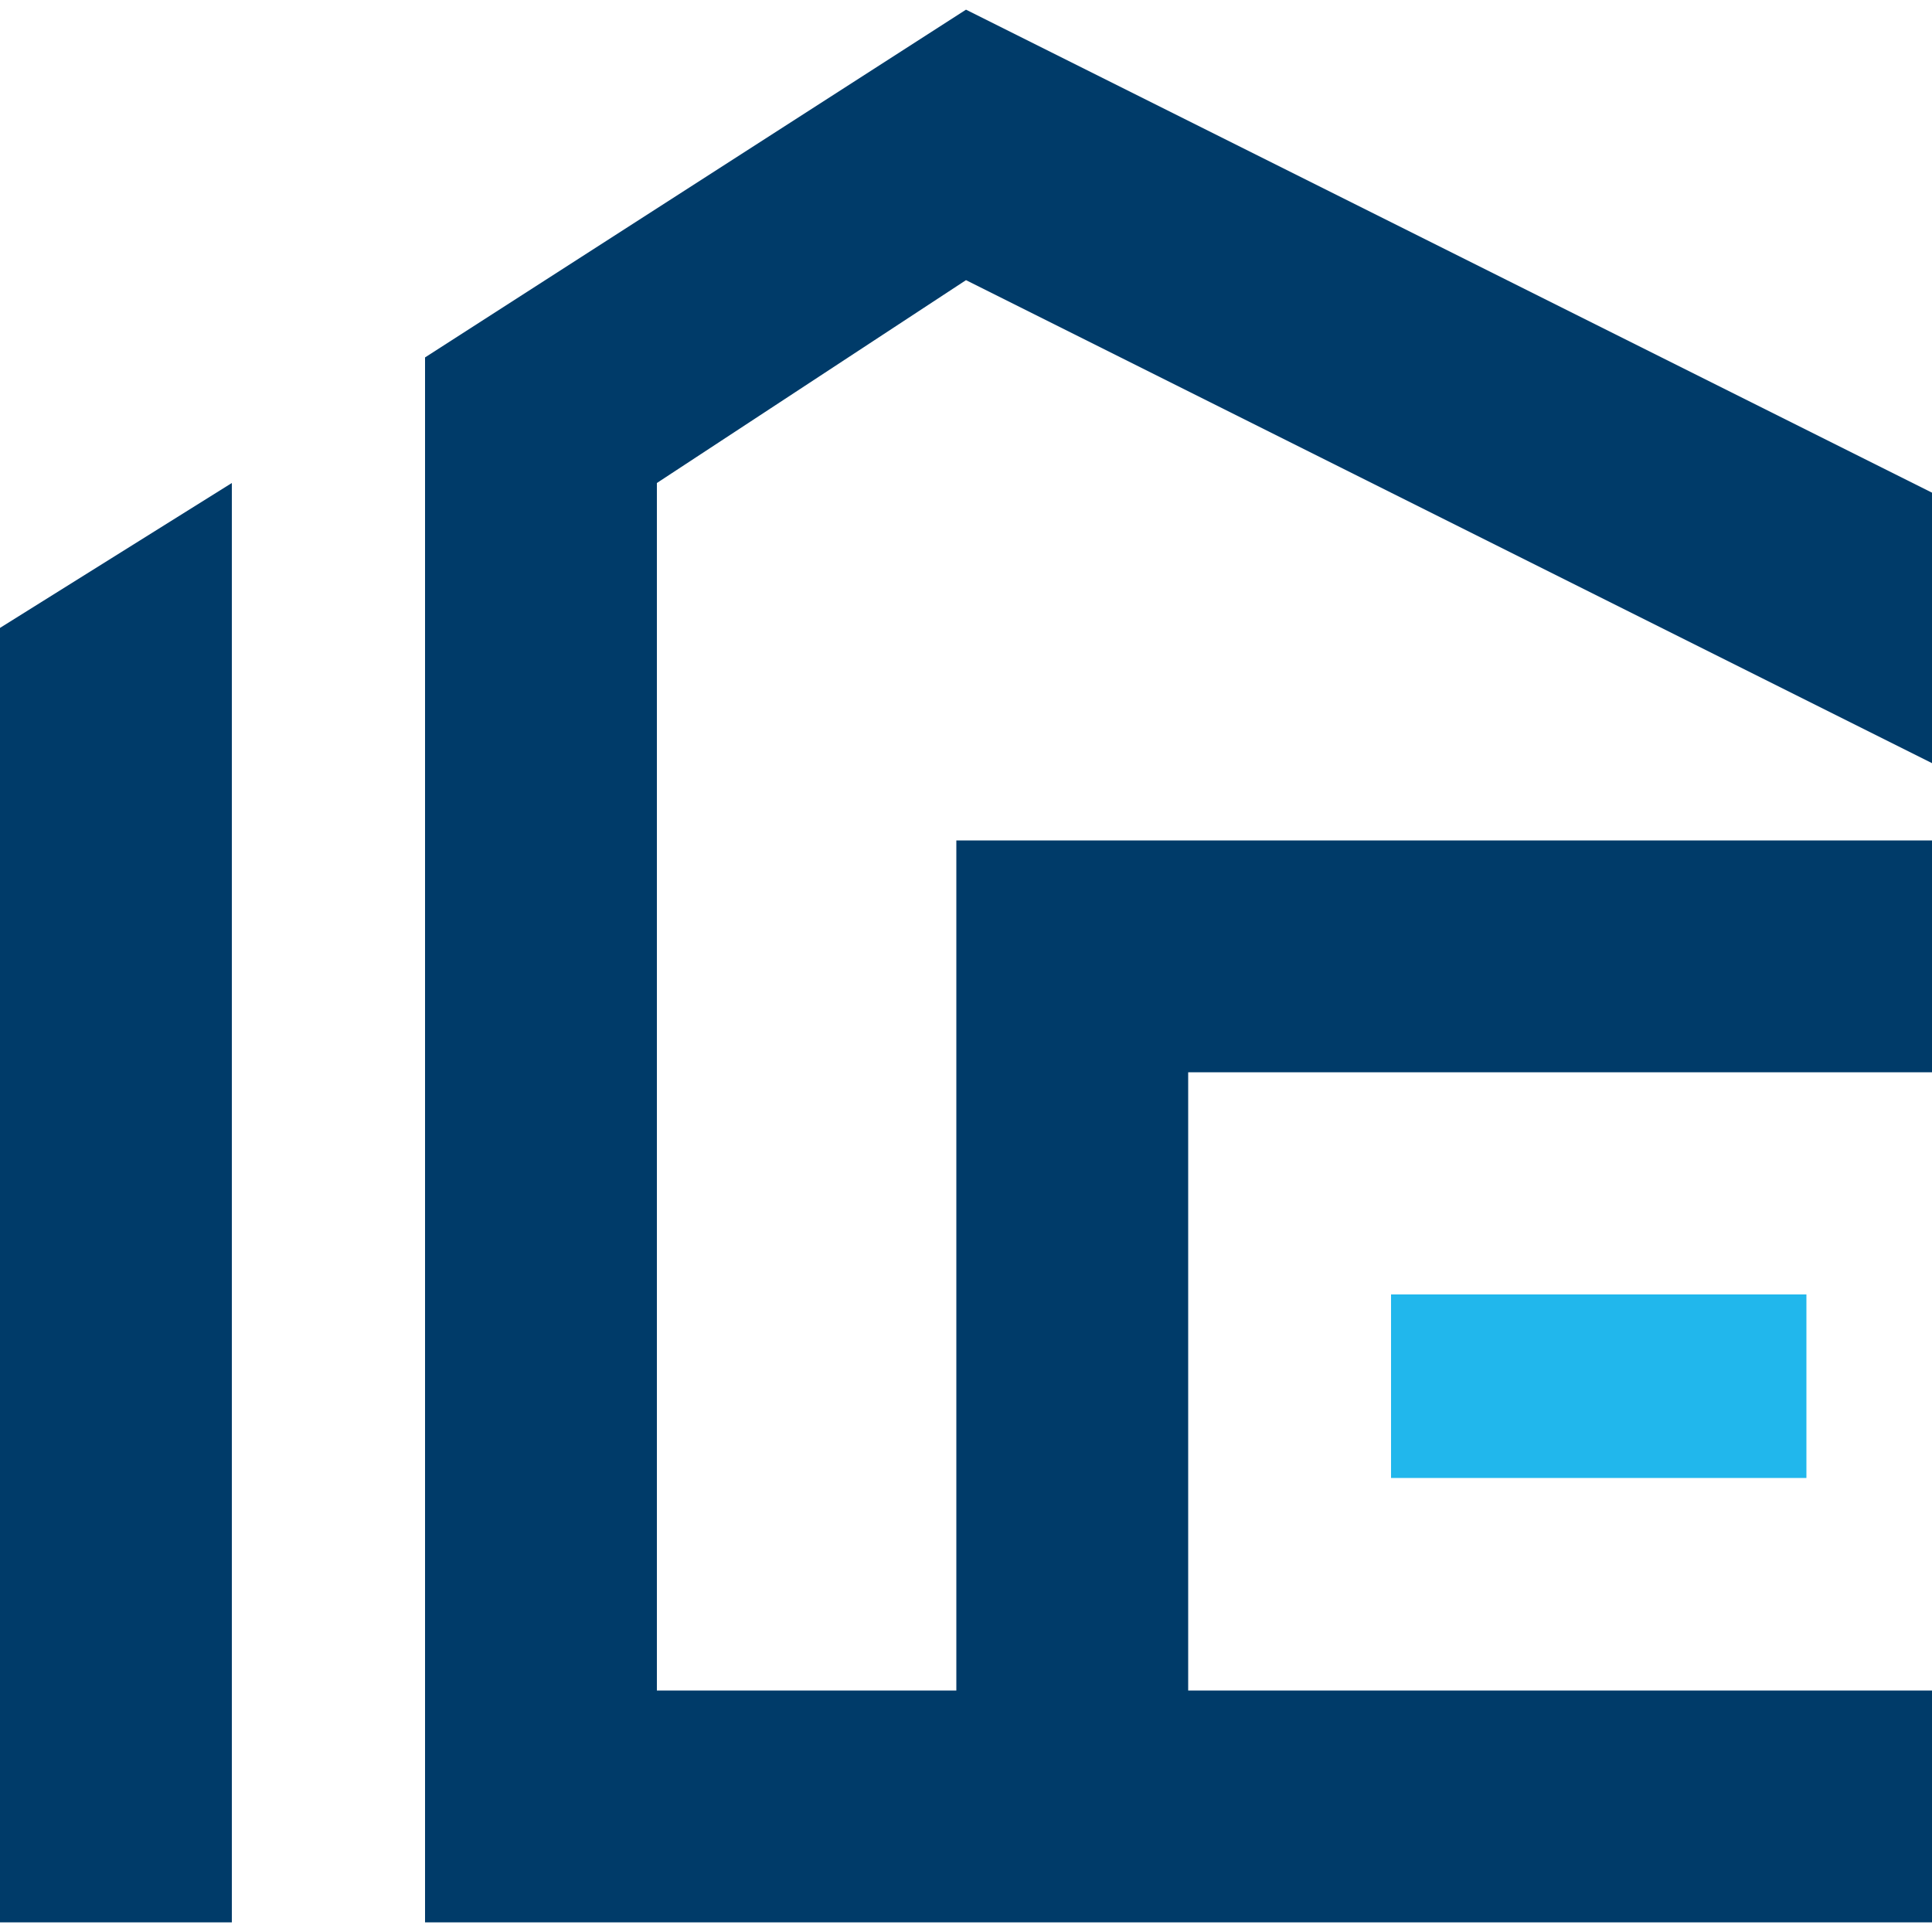 <?xml version="1.0" encoding="utf-8"?>
<!-- Generator: Adobe Illustrator 28.0.0, SVG Export Plug-In . SVG Version: 6.00 Build 0)  -->
<svg version="1.1" id="Layer_1" xmlns="http://www.w3.org/2000/svg" xmlns:xlink="http://www.w3.org/1999/xlink" x="0px" y="0px"
	 viewBox="0 0 20 20" style="enable-background:new 0 0 20 20;" xml:space="preserve">
<style type="text/css">
	.st0{fill:#003B69;}
	.st1{fill:#21B7EC;}
</style>
<g>
	<g>
		<polygon class="st0" points="0,19.9 2.4,19.9 2.4,17.5 2.4,5 0,6.5 		"/>
		<g>
			<polygon class="st0" points="11.6,8.7 9.9,8.7 9.9,17.5 6.8,17.5 6.8,5 10,2.9 20,7.9 20,5.1 10,0.1 4.4,3.7 4.4,17.5 4.4,17.5 
				4.4,19.9 6.8,19.9 20,19.9 20,17.5 12.3,17.5 12.3,16.4 12.3,16.4 12.3,11.3 12.3,11.3 12.3,11.1 20,11.1 20,8.7 12.3,8.7 			"/>
			<rect x="14.4" y="13.4" class="st1" width="4.3" height="1.9"/>
		</g>
	</g>
</g>
</svg>
